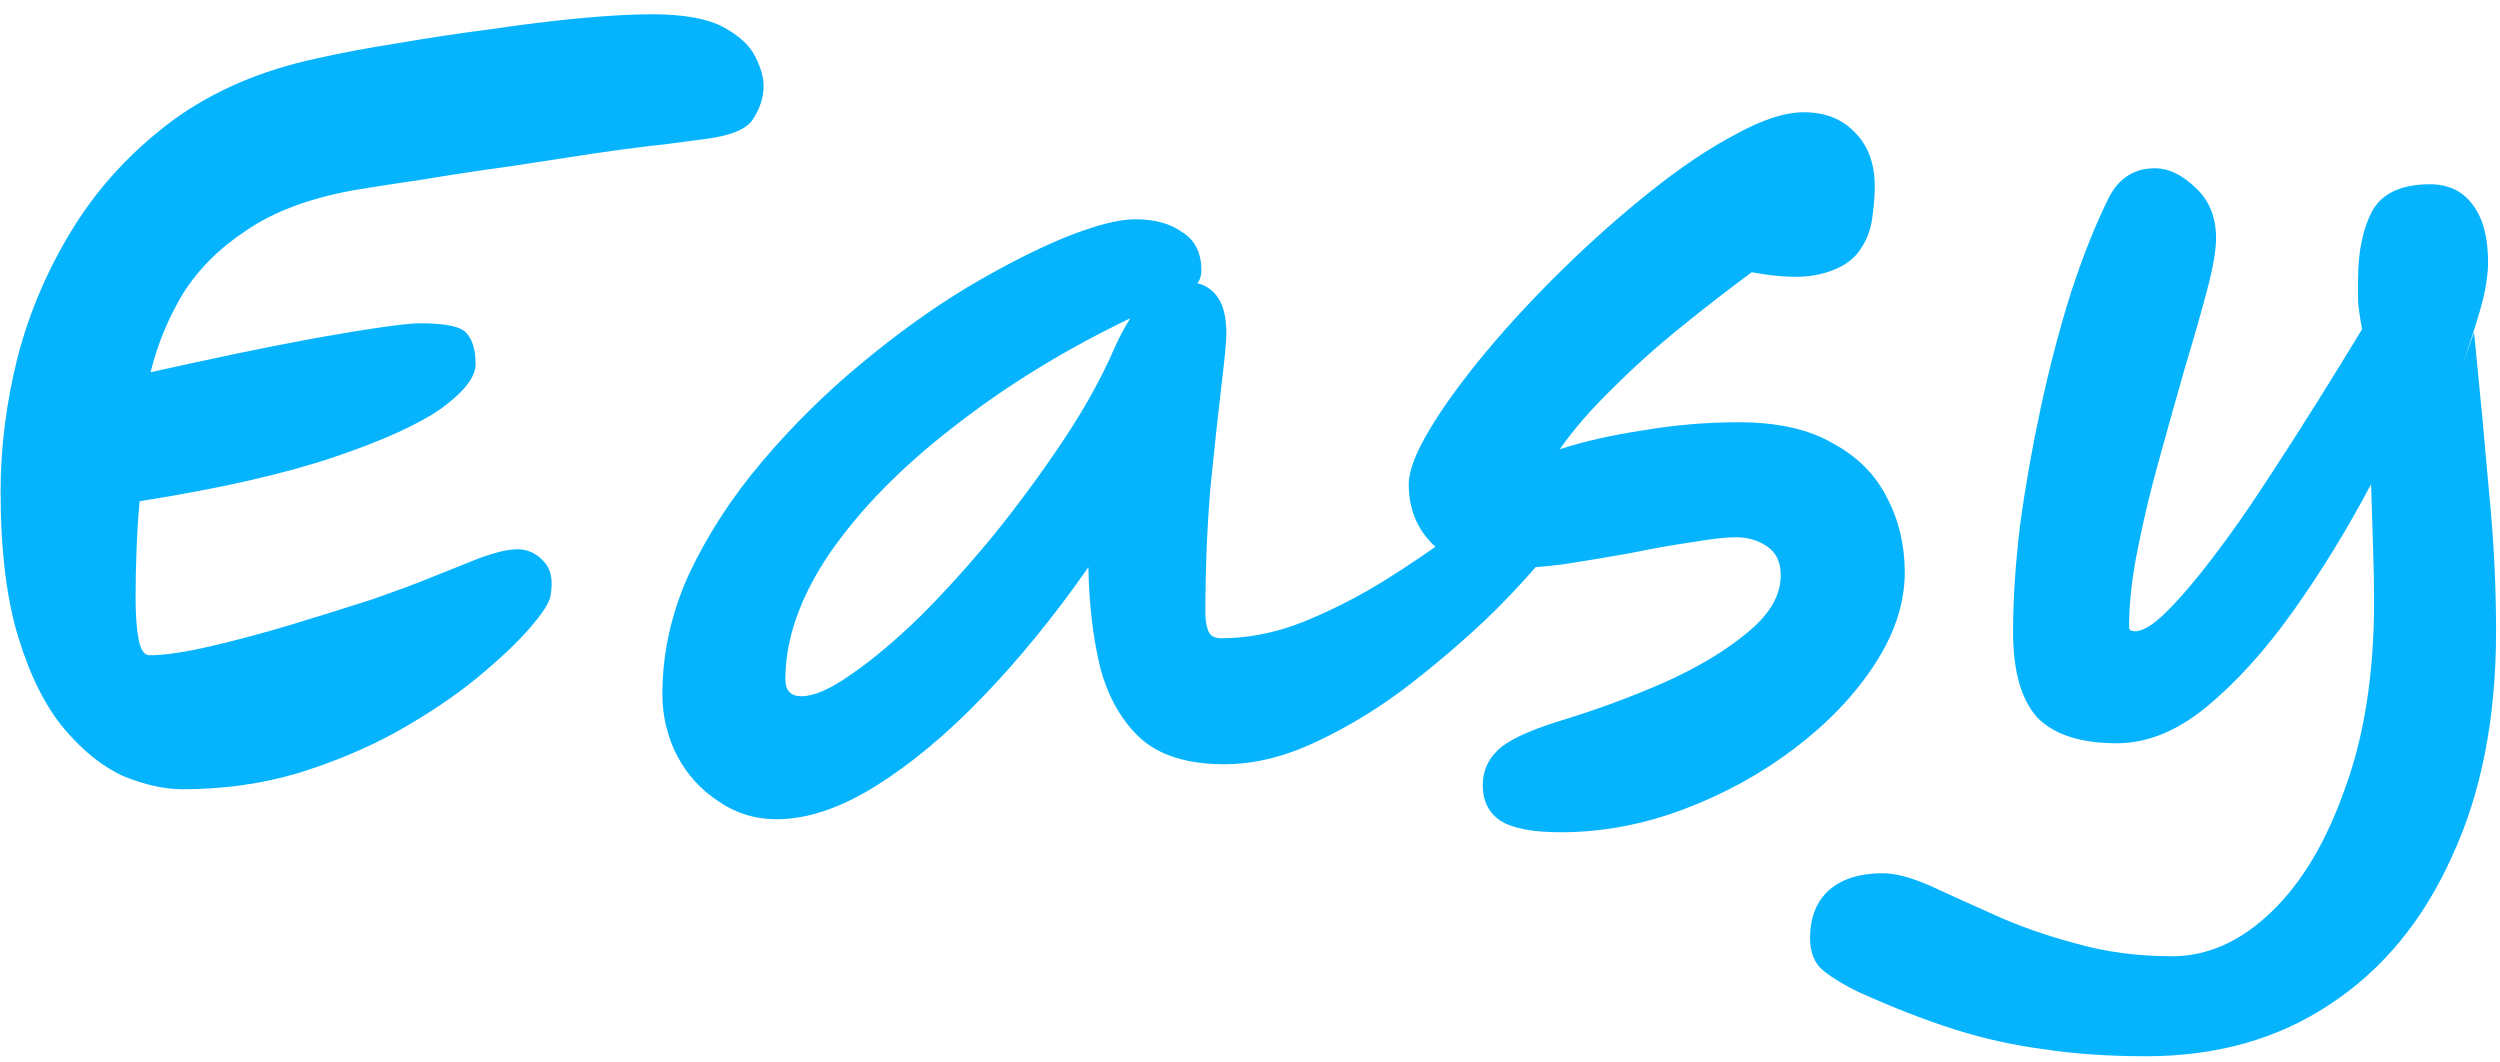 <svg width="160" height="68" viewBox="0 0 160 68" fill="none" xmlns="http://www.w3.org/2000/svg">
<path d="M11.686 50.512C10.534 50.512 9.275 50.235 7.91 49.68C6.587 49.083 5.328 48.08 4.134 46.672C2.939 45.264 1.958 43.323 1.19 40.848C0.422 38.373 0.038 35.237 0.038 31.44C0.038 28.624 0.4 25.765 1.126 22.864C1.894 19.92 3.088 17.147 4.71 14.544C6.331 11.941 8.422 9.68 10.982 7.76C13.584 5.84 16.699 4.496 20.326 3.728C21.819 3.387 23.526 3.067 25.446 2.768C27.408 2.427 29.392 2.128 31.398 1.872C33.403 1.573 35.302 1.339 37.094 1.168C38.928 0.997 40.464 0.912 41.702 0.912C43.75 0.912 45.286 1.189 46.31 1.744C47.334 2.299 48.016 2.939 48.358 3.664C48.699 4.347 48.87 4.965 48.87 5.52C48.87 6.203 48.656 6.885 48.23 7.568C47.846 8.251 46.779 8.699 45.03 8.912C44.646 8.955 43.835 9.061 42.598 9.232C41.36 9.36 39.867 9.552 38.118 9.808C36.411 10.064 34.598 10.341 32.678 10.64C30.8 10.896 28.966 11.173 27.174 11.472C25.424 11.728 23.91 11.963 22.63 12.176C19.814 12.688 17.531 13.541 15.782 14.736C14.032 15.888 12.667 17.253 11.686 18.832C10.747 20.411 10.064 22.075 9.638 23.824C11.344 23.44 13.115 23.056 14.95 22.672C16.784 22.288 18.512 21.947 20.134 21.648C21.798 21.349 23.227 21.115 24.422 20.944C25.616 20.773 26.427 20.688 26.854 20.688C28.518 20.688 29.52 20.901 29.862 21.328C30.246 21.755 30.438 22.416 30.438 23.312C30.438 24.123 29.712 25.061 28.262 26.128C26.811 27.152 24.507 28.197 21.35 29.264C18.192 30.331 14.054 31.269 8.934 32.08C8.934 32.123 8.934 32.144 8.934 32.144C8.848 32.997 8.784 33.979 8.742 35.088C8.699 36.155 8.678 37.221 8.678 38.288C8.678 39.355 8.742 40.229 8.87 40.912C8.998 41.595 9.232 41.936 9.574 41.936C10.512 41.936 11.814 41.744 13.478 41.36C15.142 40.976 16.891 40.507 18.726 39.952C20.56 39.397 22.267 38.864 23.846 38.352C25.424 37.797 26.576 37.371 27.302 37.072C28.368 36.645 29.435 36.219 30.502 35.792C31.611 35.365 32.486 35.152 33.126 35.152C33.766 35.152 34.32 35.408 34.79 35.92C35.259 36.389 35.408 37.115 35.238 38.096C35.195 38.523 34.747 39.227 33.894 40.208C33.083 41.147 31.952 42.213 30.502 43.408C29.094 44.56 27.408 45.691 25.446 46.8C23.526 47.867 21.392 48.763 19.046 49.488C16.742 50.171 14.288 50.512 11.686 50.512ZM49.688 52.432C48.323 52.432 47.086 52.048 45.976 51.28C44.867 50.555 43.992 49.595 43.352 48.4C42.712 47.163 42.392 45.84 42.392 44.432C42.392 41.787 42.968 39.205 44.12 36.688C45.315 34.171 46.872 31.781 48.792 29.52C50.712 27.259 52.803 25.189 55.064 23.312C57.368 21.392 59.651 19.749 61.912 18.384C64.216 17.019 66.307 15.952 68.184 15.184C70.104 14.416 71.597 14.032 72.664 14.032C73.901 14.032 74.904 14.309 75.672 14.864C76.483 15.376 76.888 16.187 76.888 17.296C76.888 17.637 76.803 17.915 76.632 18.128C77.187 18.256 77.635 18.576 77.976 19.088C78.317 19.6 78.488 20.368 78.488 21.392C78.488 21.819 78.382 22.928 78.168 24.72C77.955 26.512 77.72 28.688 77.464 31.248C77.251 33.808 77.144 36.475 77.144 39.248C77.144 39.675 77.208 40.059 77.336 40.4C77.464 40.699 77.742 40.848 78.168 40.848C79.875 40.848 81.603 40.507 83.352 39.824C85.144 39.099 86.872 38.224 88.536 37.2C90.243 36.133 91.779 35.088 93.144 34.064C94.552 32.997 95.725 32.123 96.664 31.44C97.645 30.715 98.285 30.352 98.584 30.352C100.035 30.352 100.76 31.077 100.76 32.528C100.76 32.912 100.291 33.723 99.352 34.96C98.456 36.155 97.219 37.541 95.64 39.12C94.061 40.656 92.291 42.192 90.328 43.728C88.408 45.221 86.403 46.459 84.312 47.44C82.264 48.421 80.28 48.912 78.36 48.912C76.013 48.912 74.222 48.357 72.984 47.248C71.79 46.139 70.936 44.645 70.424 42.768C69.955 40.848 69.699 38.693 69.656 36.304C67.48 39.419 65.219 42.192 62.872 44.624C60.568 47.013 58.285 48.912 56.024 50.32C53.763 51.728 51.651 52.432 49.688 52.432ZM72.344 20.368C68.163 22.373 64.408 24.677 61.08 27.28C57.752 29.84 55.107 32.528 53.144 35.344C51.224 38.16 50.264 40.869 50.264 43.472C50.264 44.197 50.605 44.56 51.288 44.56C52.099 44.56 53.166 44.091 54.488 43.152C55.853 42.213 57.325 40.976 58.904 39.44C60.483 37.861 62.062 36.112 63.64 34.192C65.219 32.229 66.691 30.224 68.056 28.176C69.421 26.128 70.51 24.165 71.32 22.288C71.619 21.605 71.96 20.965 72.344 20.368ZM99.888 53.264C98.053 53.264 96.752 53.008 95.984 52.496C95.258 51.984 94.896 51.237 94.896 50.256C94.896 49.403 95.194 48.677 95.792 48.08C96.389 47.44 97.712 46.8 99.76 46.16C102.149 45.435 104.41 44.603 106.544 43.664C108.72 42.683 110.49 41.616 111.856 40.464C113.264 39.312 113.968 38.096 113.968 36.816C113.968 35.963 113.669 35.344 113.072 34.96C112.517 34.576 111.856 34.384 111.088 34.384C110.448 34.384 109.509 34.491 108.272 34.704C107.077 34.875 105.754 35.109 104.304 35.408C102.853 35.664 101.445 35.899 100.08 36.112C98.757 36.283 97.626 36.368 96.688 36.368C94.469 36.368 92.826 35.877 91.76 34.896C90.693 33.872 90.16 32.571 90.16 30.992C90.16 30.139 90.608 28.965 91.504 27.472C92.4 25.979 93.594 24.336 95.088 22.544C96.581 20.752 98.245 18.96 100.08 17.168C101.914 15.376 103.77 13.733 105.648 12.24C107.568 10.704 109.381 9.488 111.088 8.592C112.794 7.653 114.245 7.184 115.44 7.184C116.805 7.184 117.893 7.611 118.704 8.464C119.557 9.317 119.984 10.469 119.984 11.92C119.984 12.603 119.92 13.349 119.792 14.16C119.664 14.928 119.344 15.632 118.832 16.272C118.32 16.869 117.53 17.296 116.464 17.552C115.397 17.808 113.946 17.765 112.112 17.424C110.661 18.491 109.146 19.664 107.568 20.944C106.032 22.181 104.581 23.483 103.216 24.848C101.85 26.171 100.72 27.472 99.824 28.752C101.402 28.24 103.194 27.835 105.2 27.536C107.205 27.195 109.232 27.024 111.28 27.024C113.754 27.024 115.76 27.472 117.296 28.368C118.874 29.221 120.026 30.373 120.752 31.824C121.52 33.275 121.904 34.875 121.904 36.624C121.904 38.587 121.264 40.549 119.984 42.512C118.704 44.475 116.997 46.267 114.864 47.888C112.73 49.509 110.362 50.811 107.76 51.792C105.157 52.773 102.533 53.264 99.888 53.264ZM137.348 67.6C134.958 67.6 132.782 67.451 130.82 67.152C128.857 66.896 126.937 66.469 125.06 65.872C123.182 65.275 121.156 64.485 118.98 63.504C118.084 63.077 117.337 62.629 116.74 62.16C116.142 61.691 115.844 60.987 115.844 60.048C115.844 58.683 116.27 57.637 117.124 56.912C117.934 56.229 119.065 55.888 120.516 55.888C121.284 55.888 122.265 56.144 123.46 56.656C124.654 57.211 126.02 57.829 127.556 58.512C129.134 59.237 130.884 59.856 132.804 60.368C134.724 60.923 136.793 61.2 139.012 61.2C141.273 61.2 143.385 60.261 145.348 58.384C147.31 56.507 148.889 53.861 150.084 50.448C151.321 47.077 151.94 43.088 151.94 38.48C151.94 37.413 151.918 36.261 151.876 35.024C151.833 33.744 151.79 32.4 151.748 30.992C150.212 33.893 148.548 36.603 146.756 39.12C144.964 41.637 143.108 43.685 141.188 45.264C139.31 46.8 137.412 47.568 135.492 47.568C133.145 47.568 131.438 47.013 130.372 45.904C129.348 44.752 128.836 42.939 128.836 40.464C128.836 38.373 128.985 36.091 129.284 33.616C129.625 31.099 130.073 28.56 130.628 26C131.182 23.44 131.822 21.008 132.548 18.704C133.316 16.357 134.126 14.331 134.98 12.624C135.62 11.387 136.601 10.768 137.924 10.768C138.777 10.768 139.63 11.173 140.484 11.984C141.38 12.795 141.828 13.883 141.828 15.248C141.828 16.016 141.636 17.125 141.252 18.576C140.868 20.027 140.398 21.669 139.844 23.504C139.332 25.296 138.798 27.195 138.244 29.2C137.689 31.163 137.22 33.104 136.836 35.024C136.452 36.901 136.26 38.608 136.26 40.144C136.26 40.315 136.388 40.4 136.644 40.4C137.156 40.4 137.838 39.973 138.692 39.12C139.588 38.224 140.569 37.072 141.636 35.664C142.745 34.213 143.854 32.635 144.964 30.928C146.116 29.179 147.225 27.451 148.292 25.744C149.358 24.037 150.318 22.48 151.172 21.072C151.044 20.389 150.958 19.792 150.916 19.28C150.916 18.725 150.916 18.256 150.916 17.872C150.916 16.123 151.214 14.672 151.812 13.52C152.452 12.368 153.689 11.792 155.524 11.792C156.718 11.792 157.636 12.24 158.276 13.136C158.916 13.989 159.236 15.205 159.236 16.784C159.236 17.467 159.129 18.256 158.916 19.152C158.702 20.005 158.276 21.371 157.636 23.248L158.34 21.264C158.724 25.104 159.044 28.517 159.3 31.504C159.598 34.491 159.748 37.456 159.748 40.4C159.748 45.947 158.809 50.747 156.932 54.8C155.097 58.896 152.494 62.053 149.124 64.272C145.796 66.491 141.87 67.6 137.348 67.6Z" fill="#06B4FE"/>
</svg>
